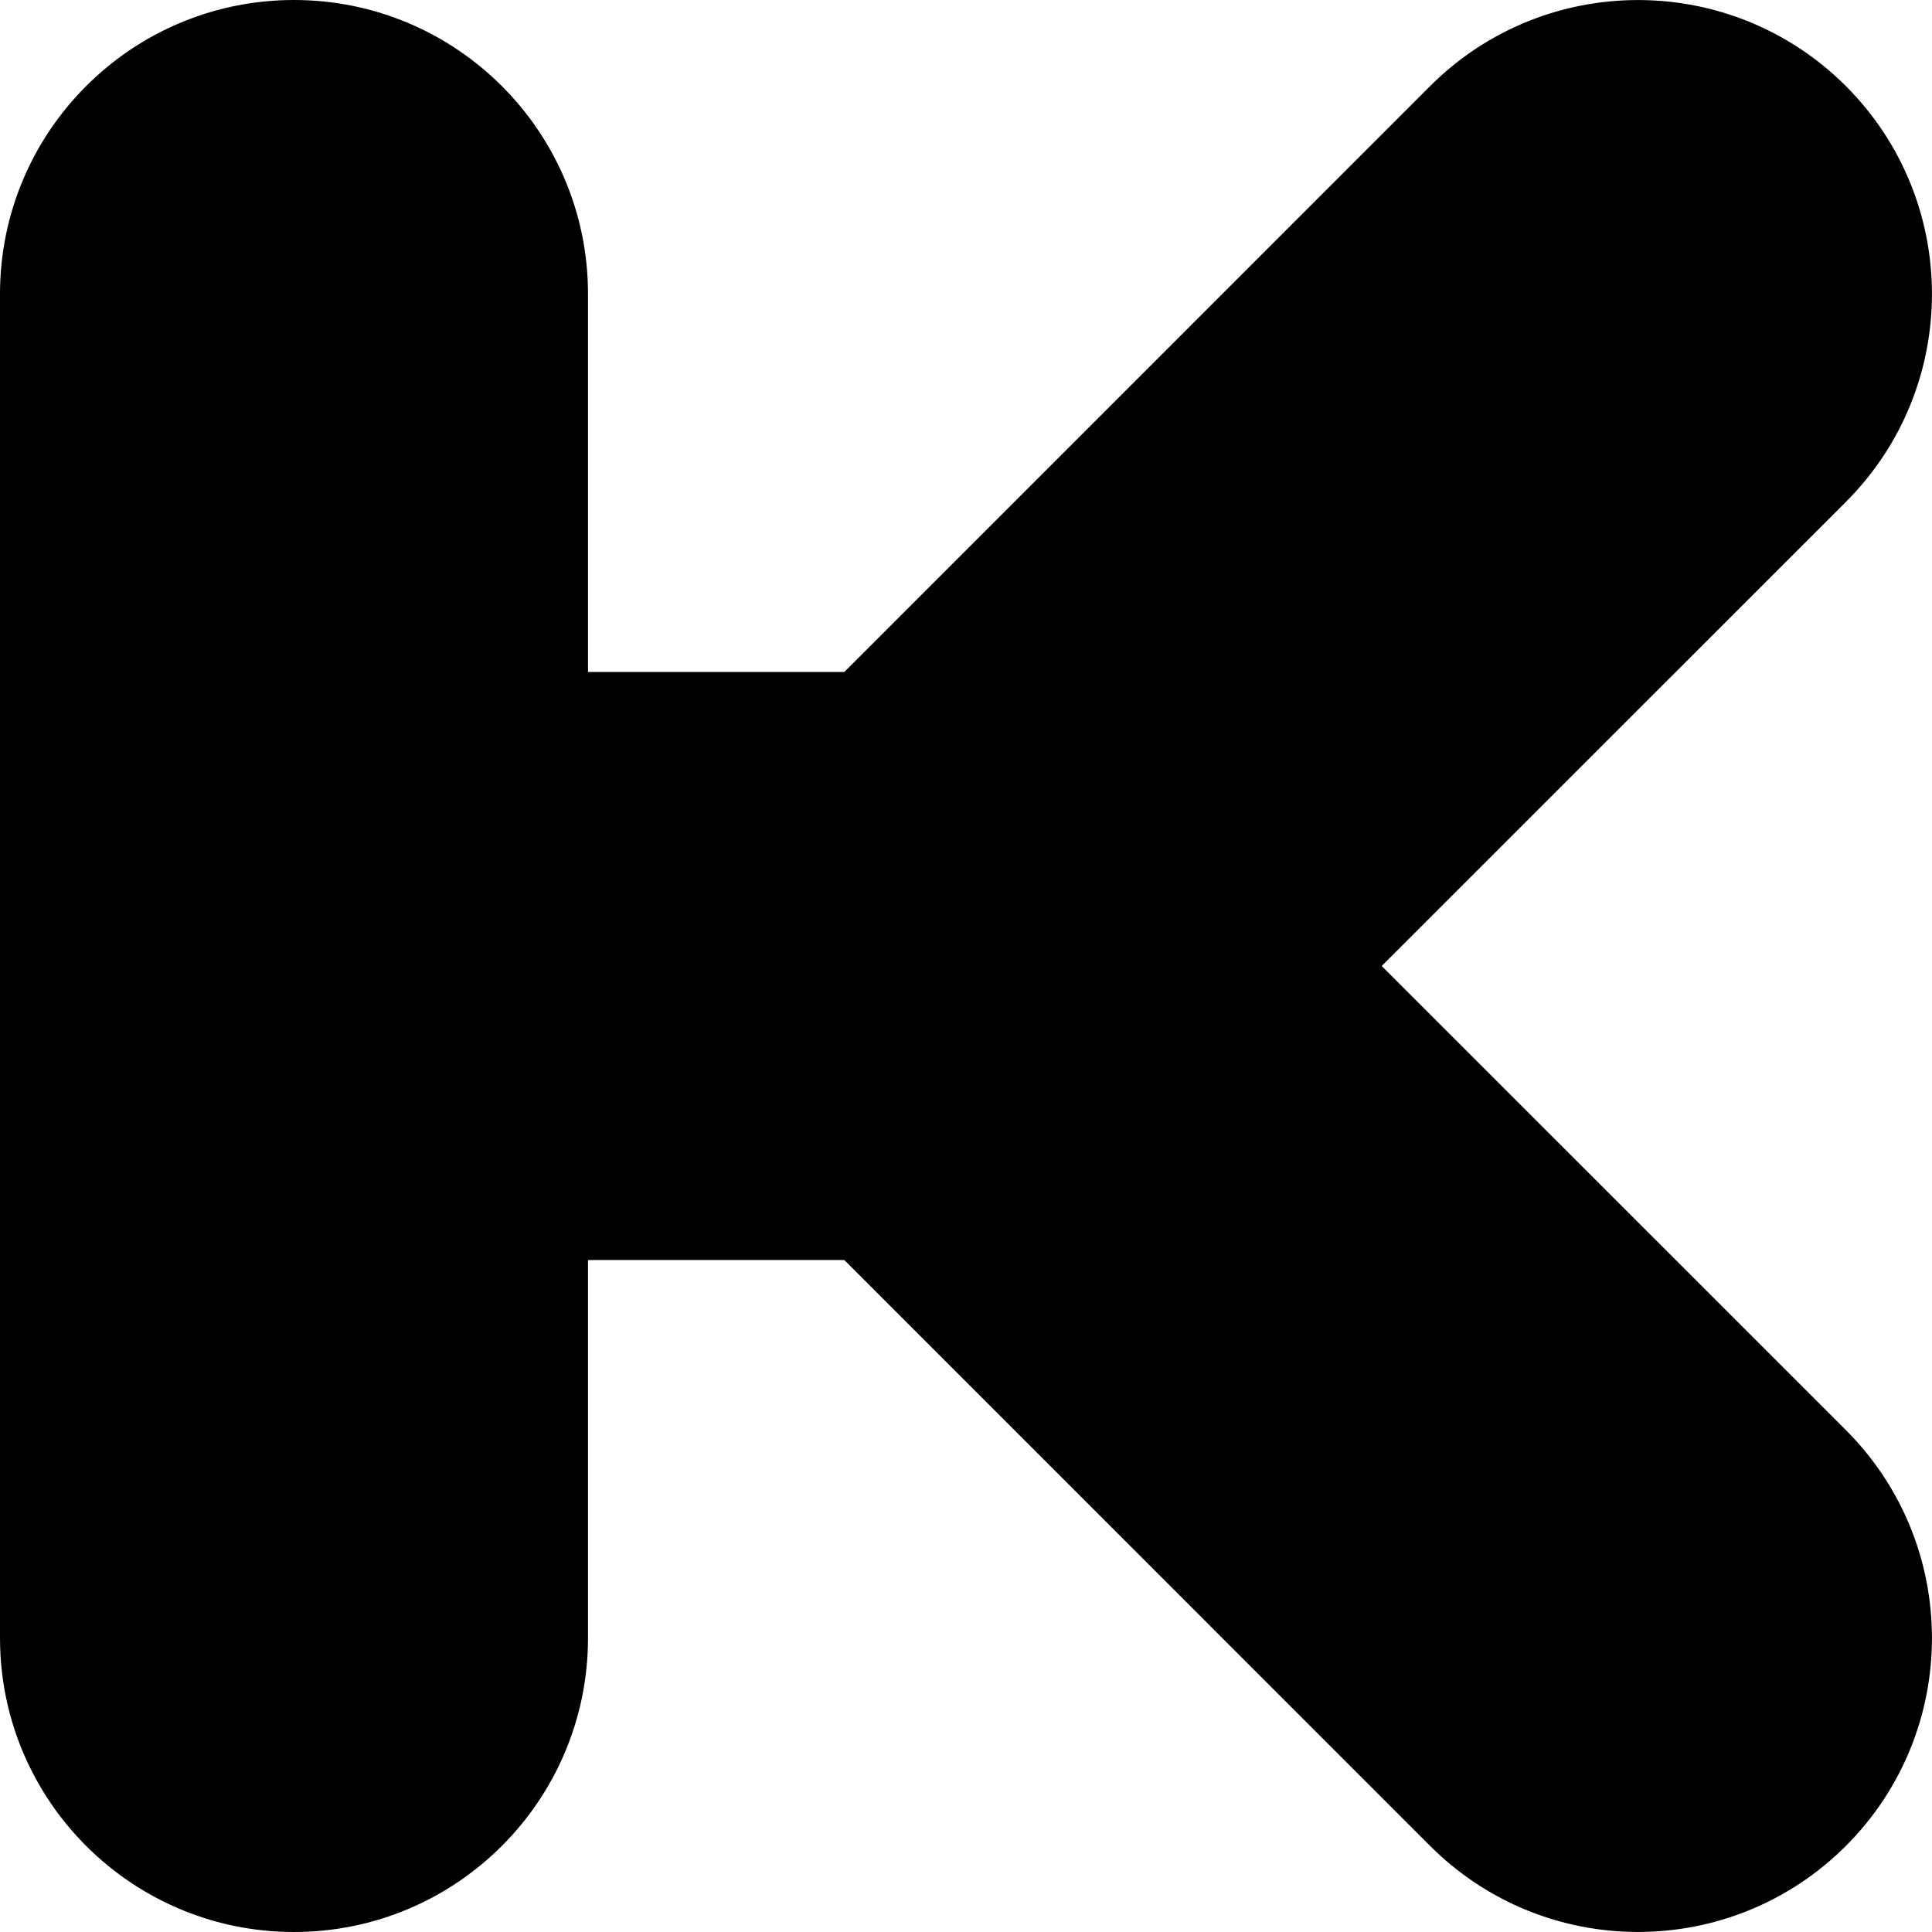 <?xml version="1.0" encoding="utf-8"?>
<svg xmlns="http://www.w3.org/2000/svg" fill="none" height="100%" overflow="visible" preserveAspectRatio="none" style="display: block;" viewBox="0 0 23 23" width="100%">
<path d="M0 19.5V3.5C0 1.567 1.567 0 3.5 0C5.433 0 7 1.567 7 3.5V8H10.051L17.025 1.025C18.392 -0.341 20.608 -0.341 21.975 1.025C23.341 2.392 23.341 4.608 21.975 5.975L16.449 11.5L21.975 17.025C23.341 18.392 23.341 20.608 21.975 21.975C20.608 23.341 18.392 23.341 17.025 21.975L10.051 15H7V19.5C7 21.433 5.433 23 3.5 23C1.567 23 0 21.433 0 19.5Z" fill="black" id="Rectangle 1429 (Stroke)"/>
</svg>